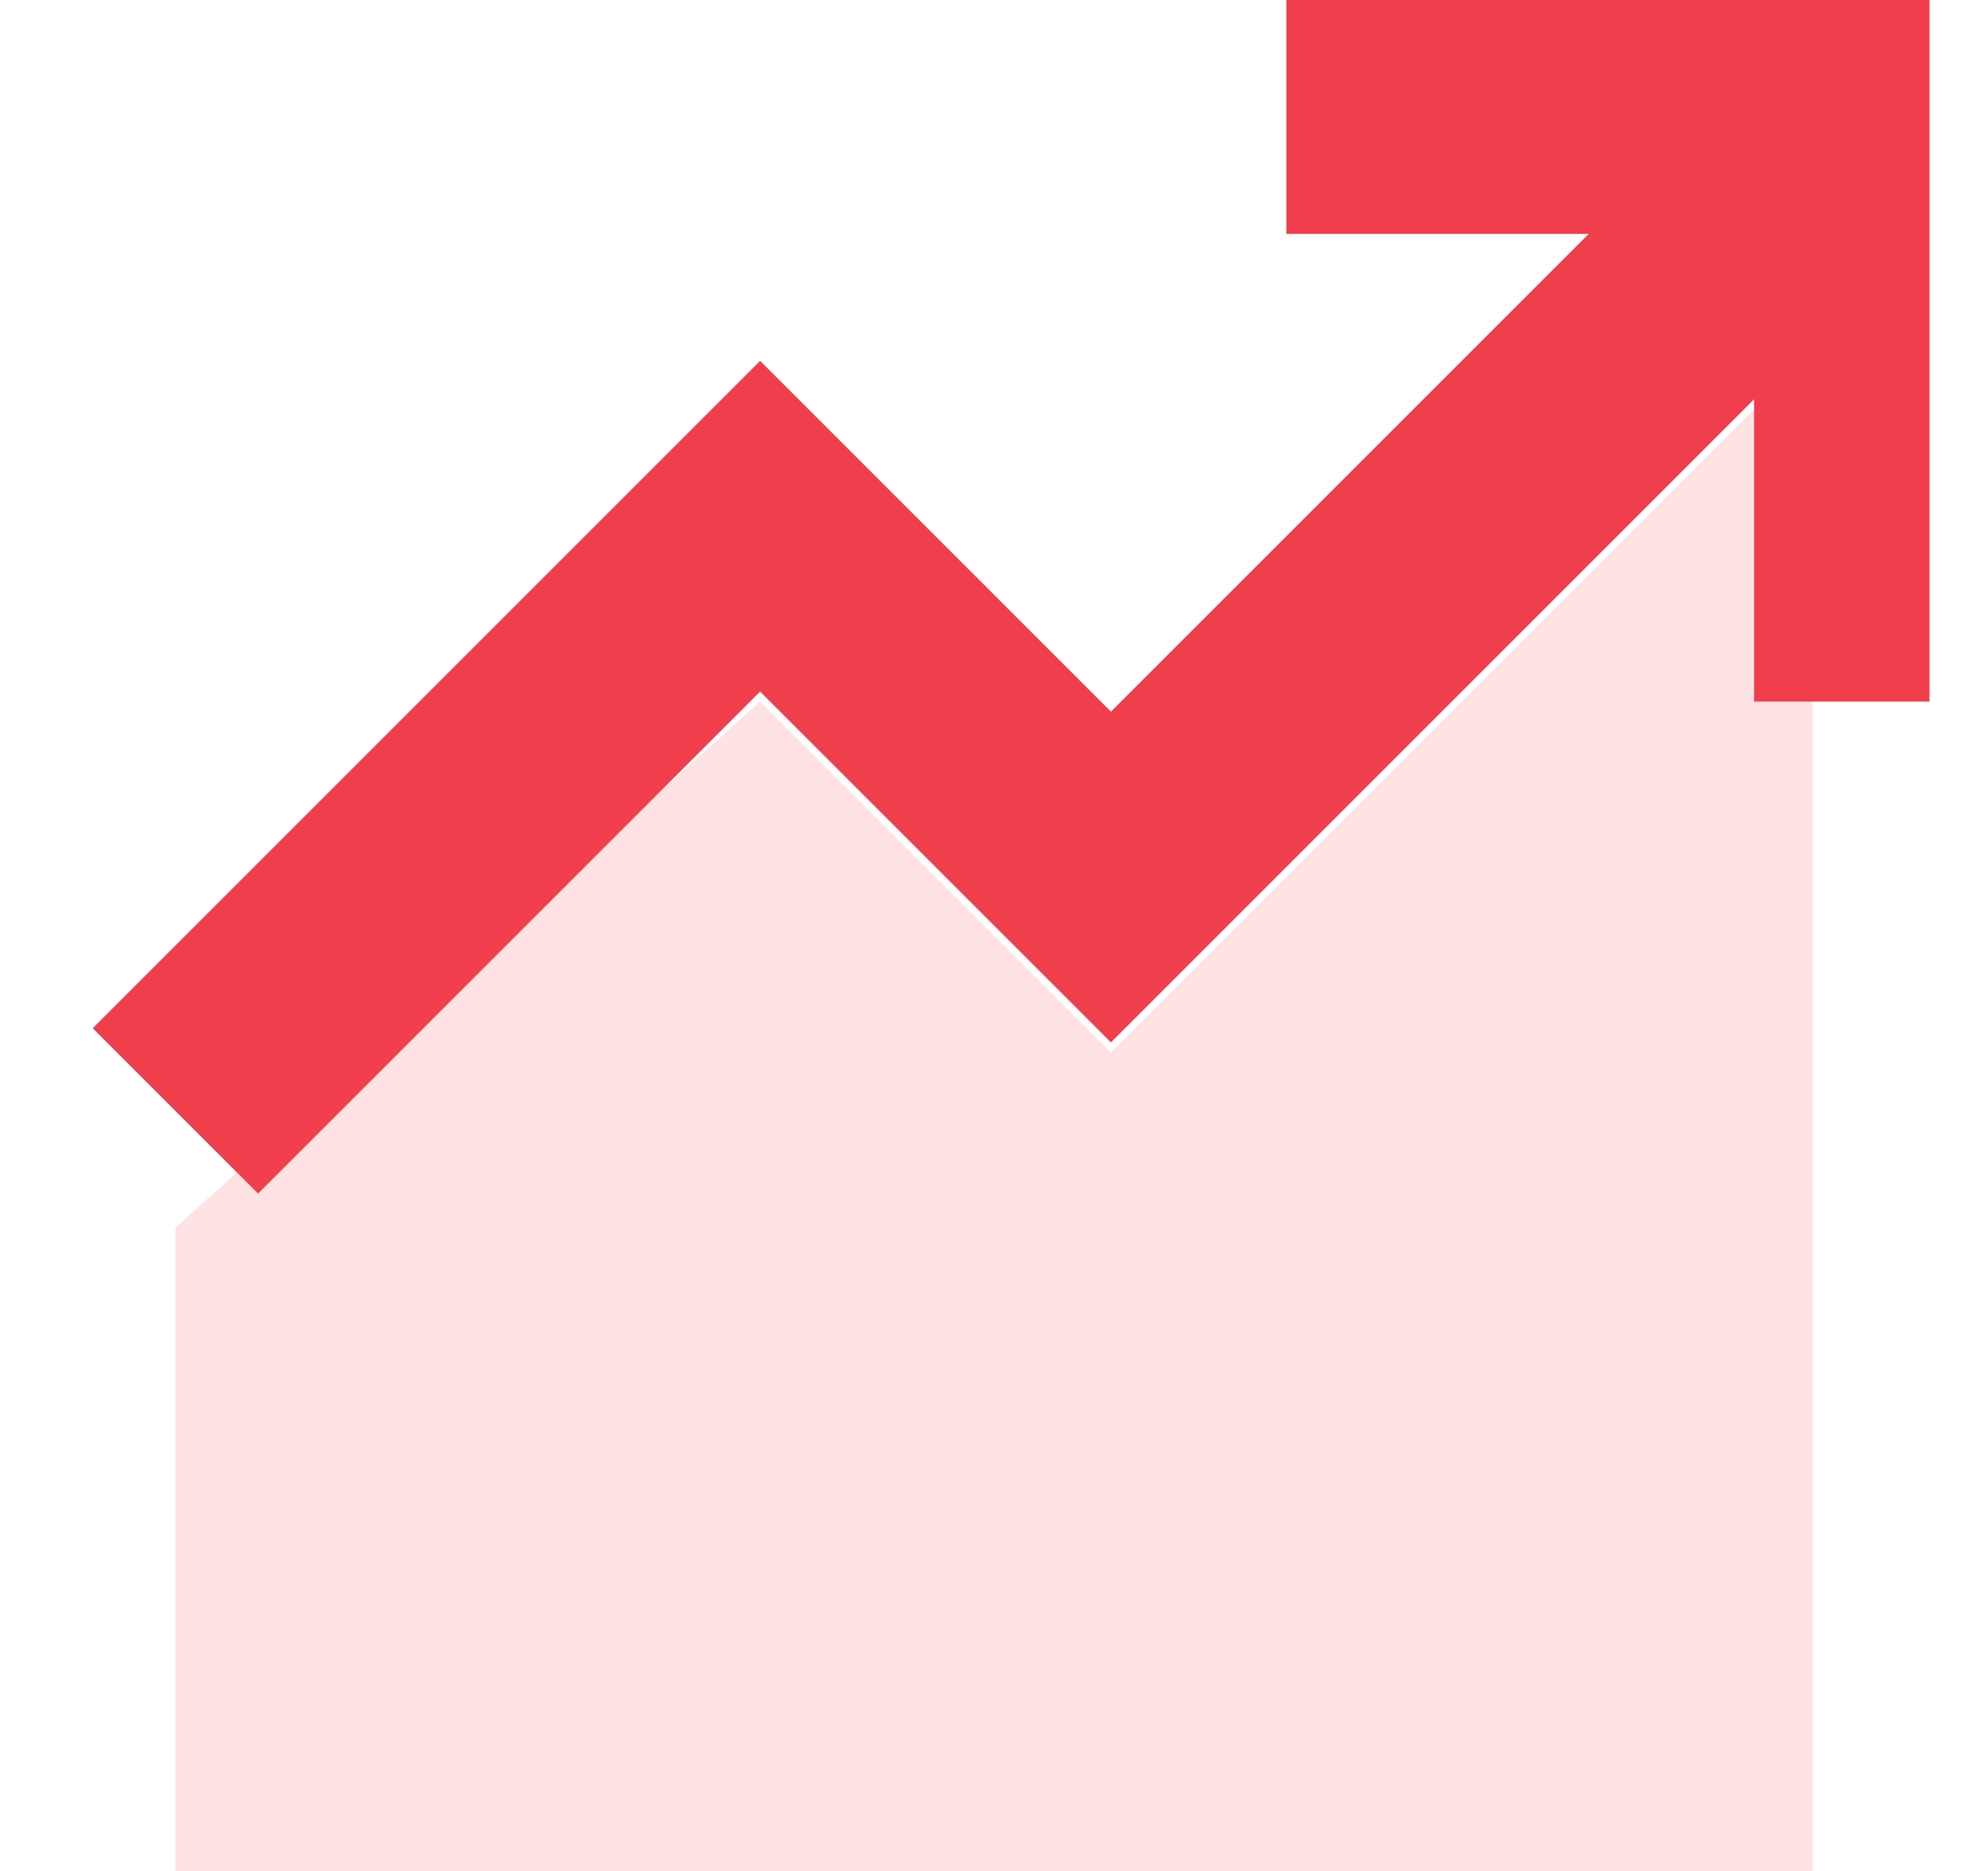 <svg width="17" height="16" viewBox="0 0 17 16" fill="none" xmlns="http://www.w3.org/2000/svg">
<g clip-path="url(#clip0_3302_1530)">
<path d="M1.5 16V10.5L6.5 6L9.5 9L15.5 3V16H1.5Z" fill="#FEE2E4"/>
<path d="M1.5 9.5L6.5 4.5L9.5 7.5L15 2" stroke="#F03E4C" stroke-width="2"/>
<path d="M11 1H16V6" stroke="#F03E4C" stroke-width="2"/>
</g>
<defs>
<clipPath id="clip0_3302_1530">
<rect width="16" height="16" fill="white" transform="translate(0.5)"/>
</clipPath>
</defs>
</svg>
